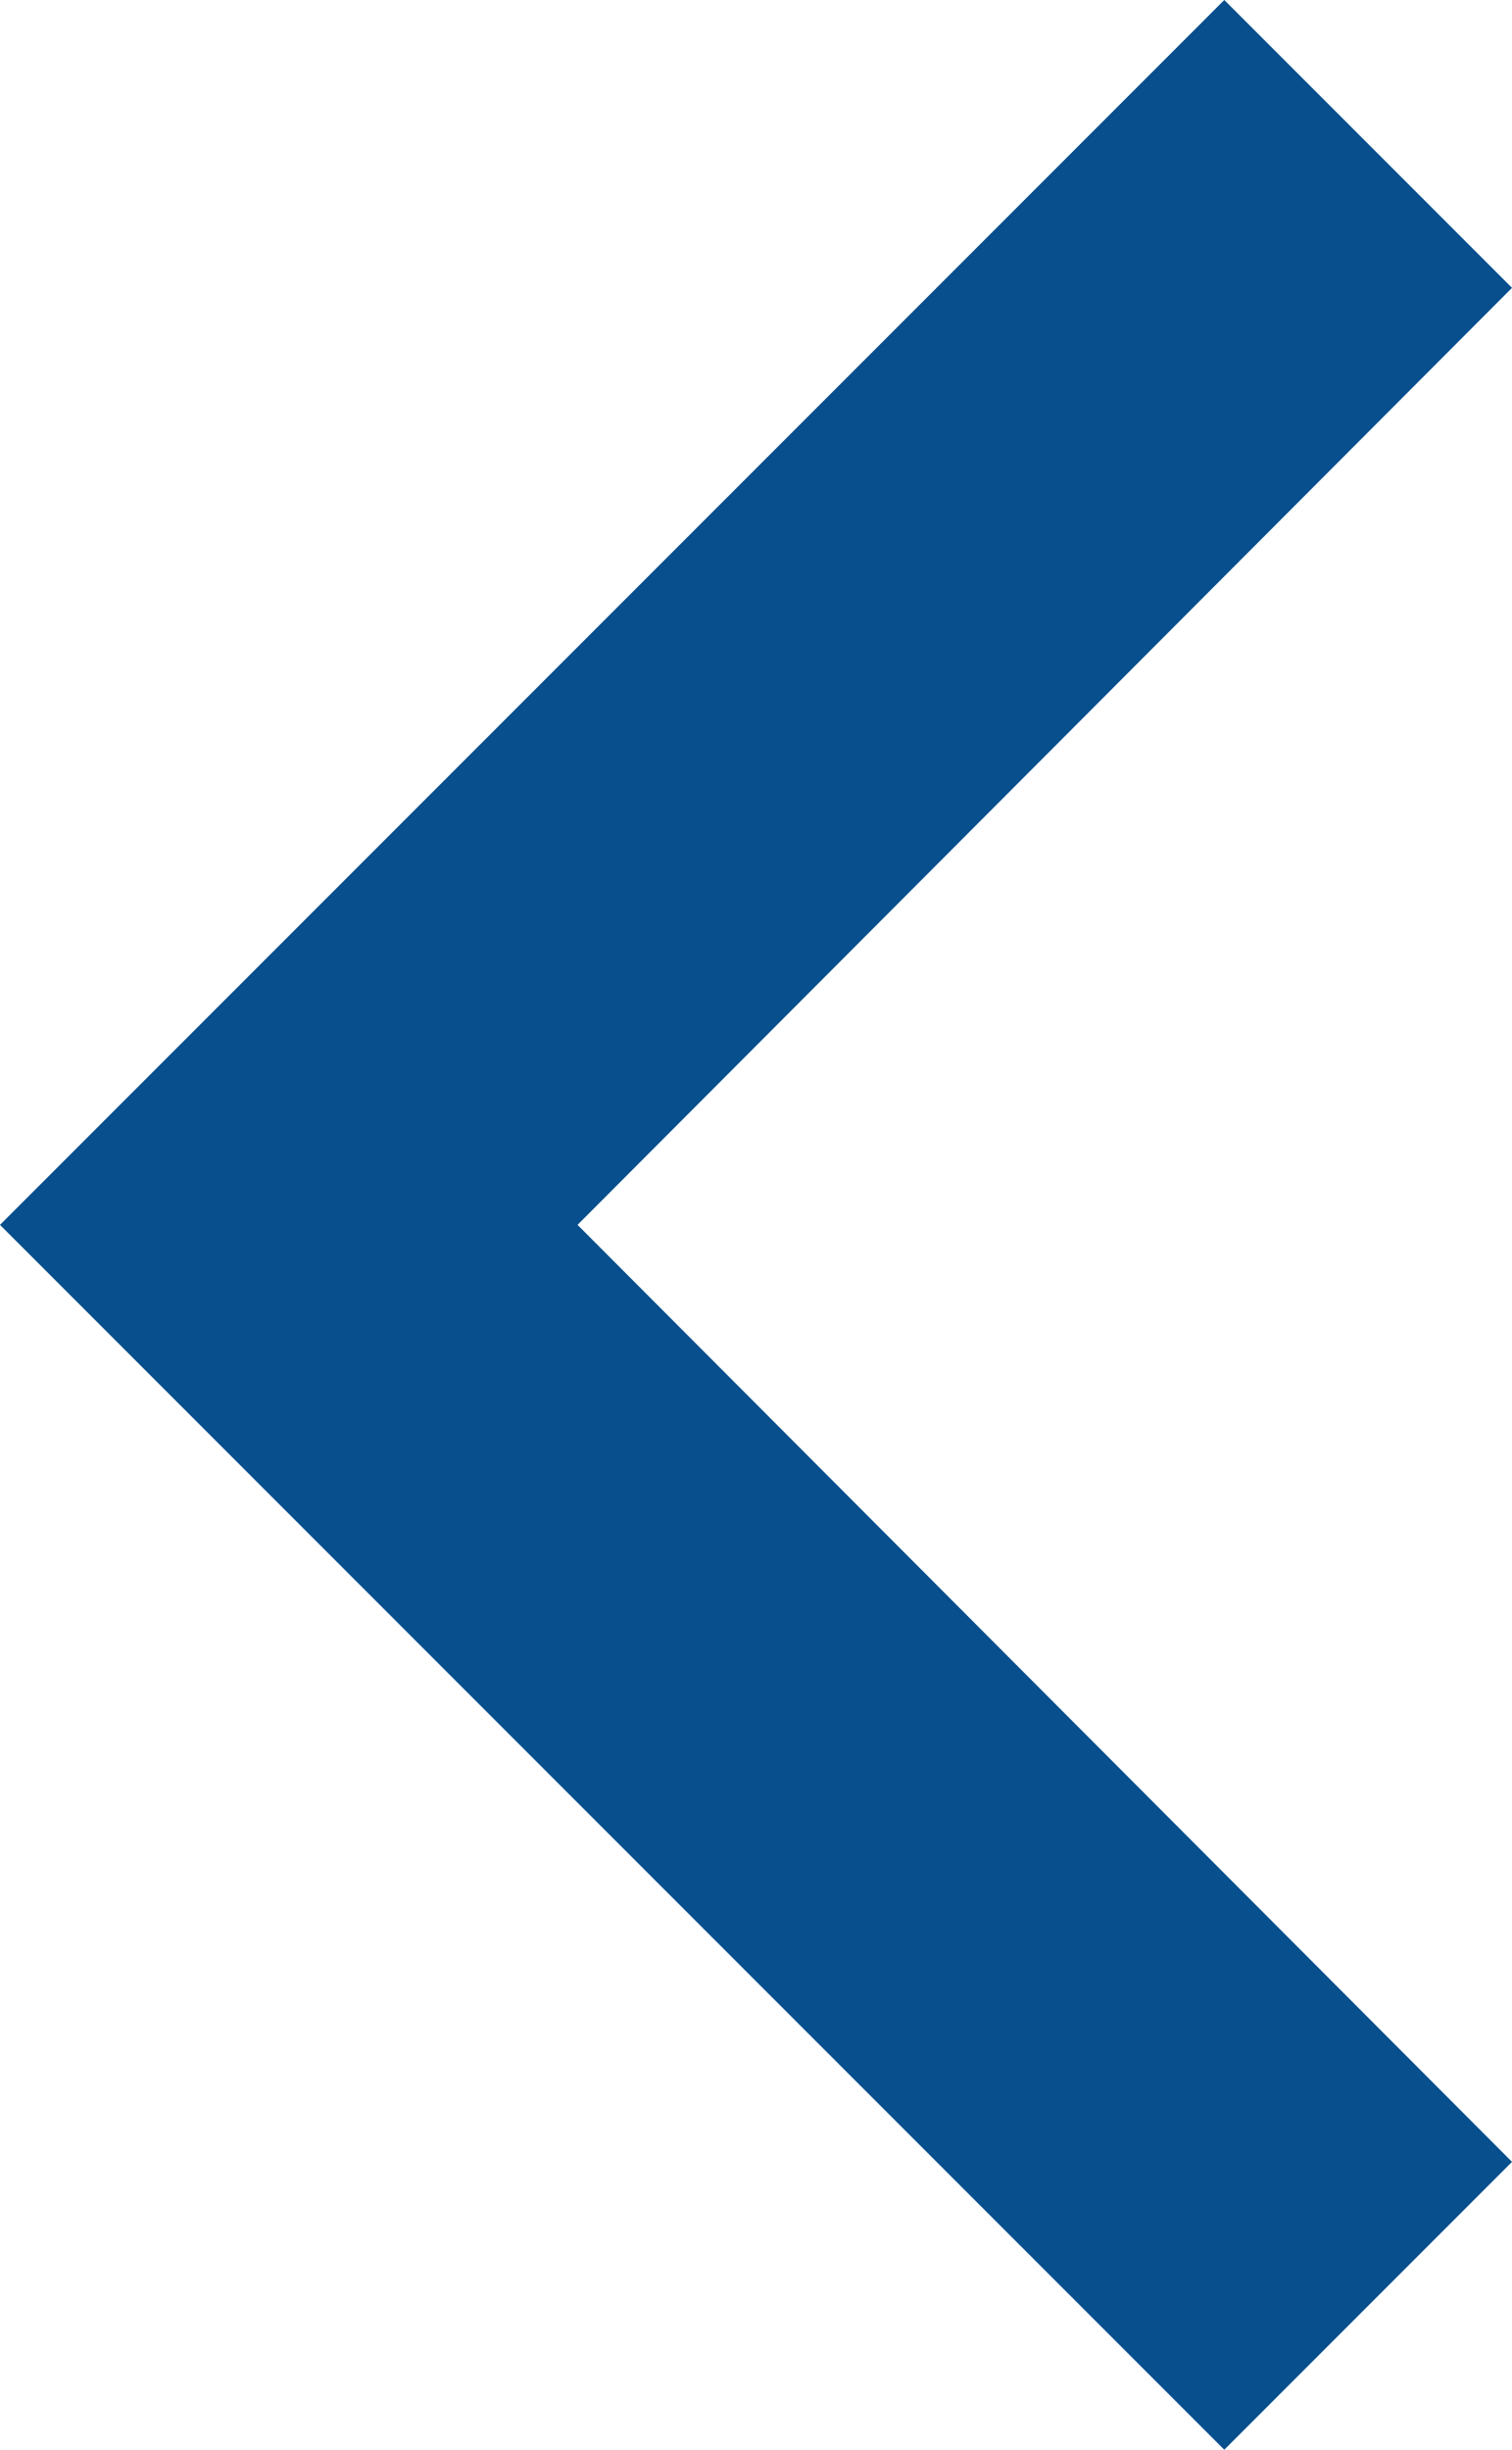 <svg xmlns="http://www.w3.org/2000/svg" width="36.129" height="58.508" viewBox="0 0 36.129 58.508">
  <path id="ic_chevron_left_24px" d="M44.129,12.875,37.254,6,8,35.254,37.254,64.508l6.875-6.875L21.8,35.254Z" transform="translate(-8 -6)" fill="#074f8d"/>
</svg>
